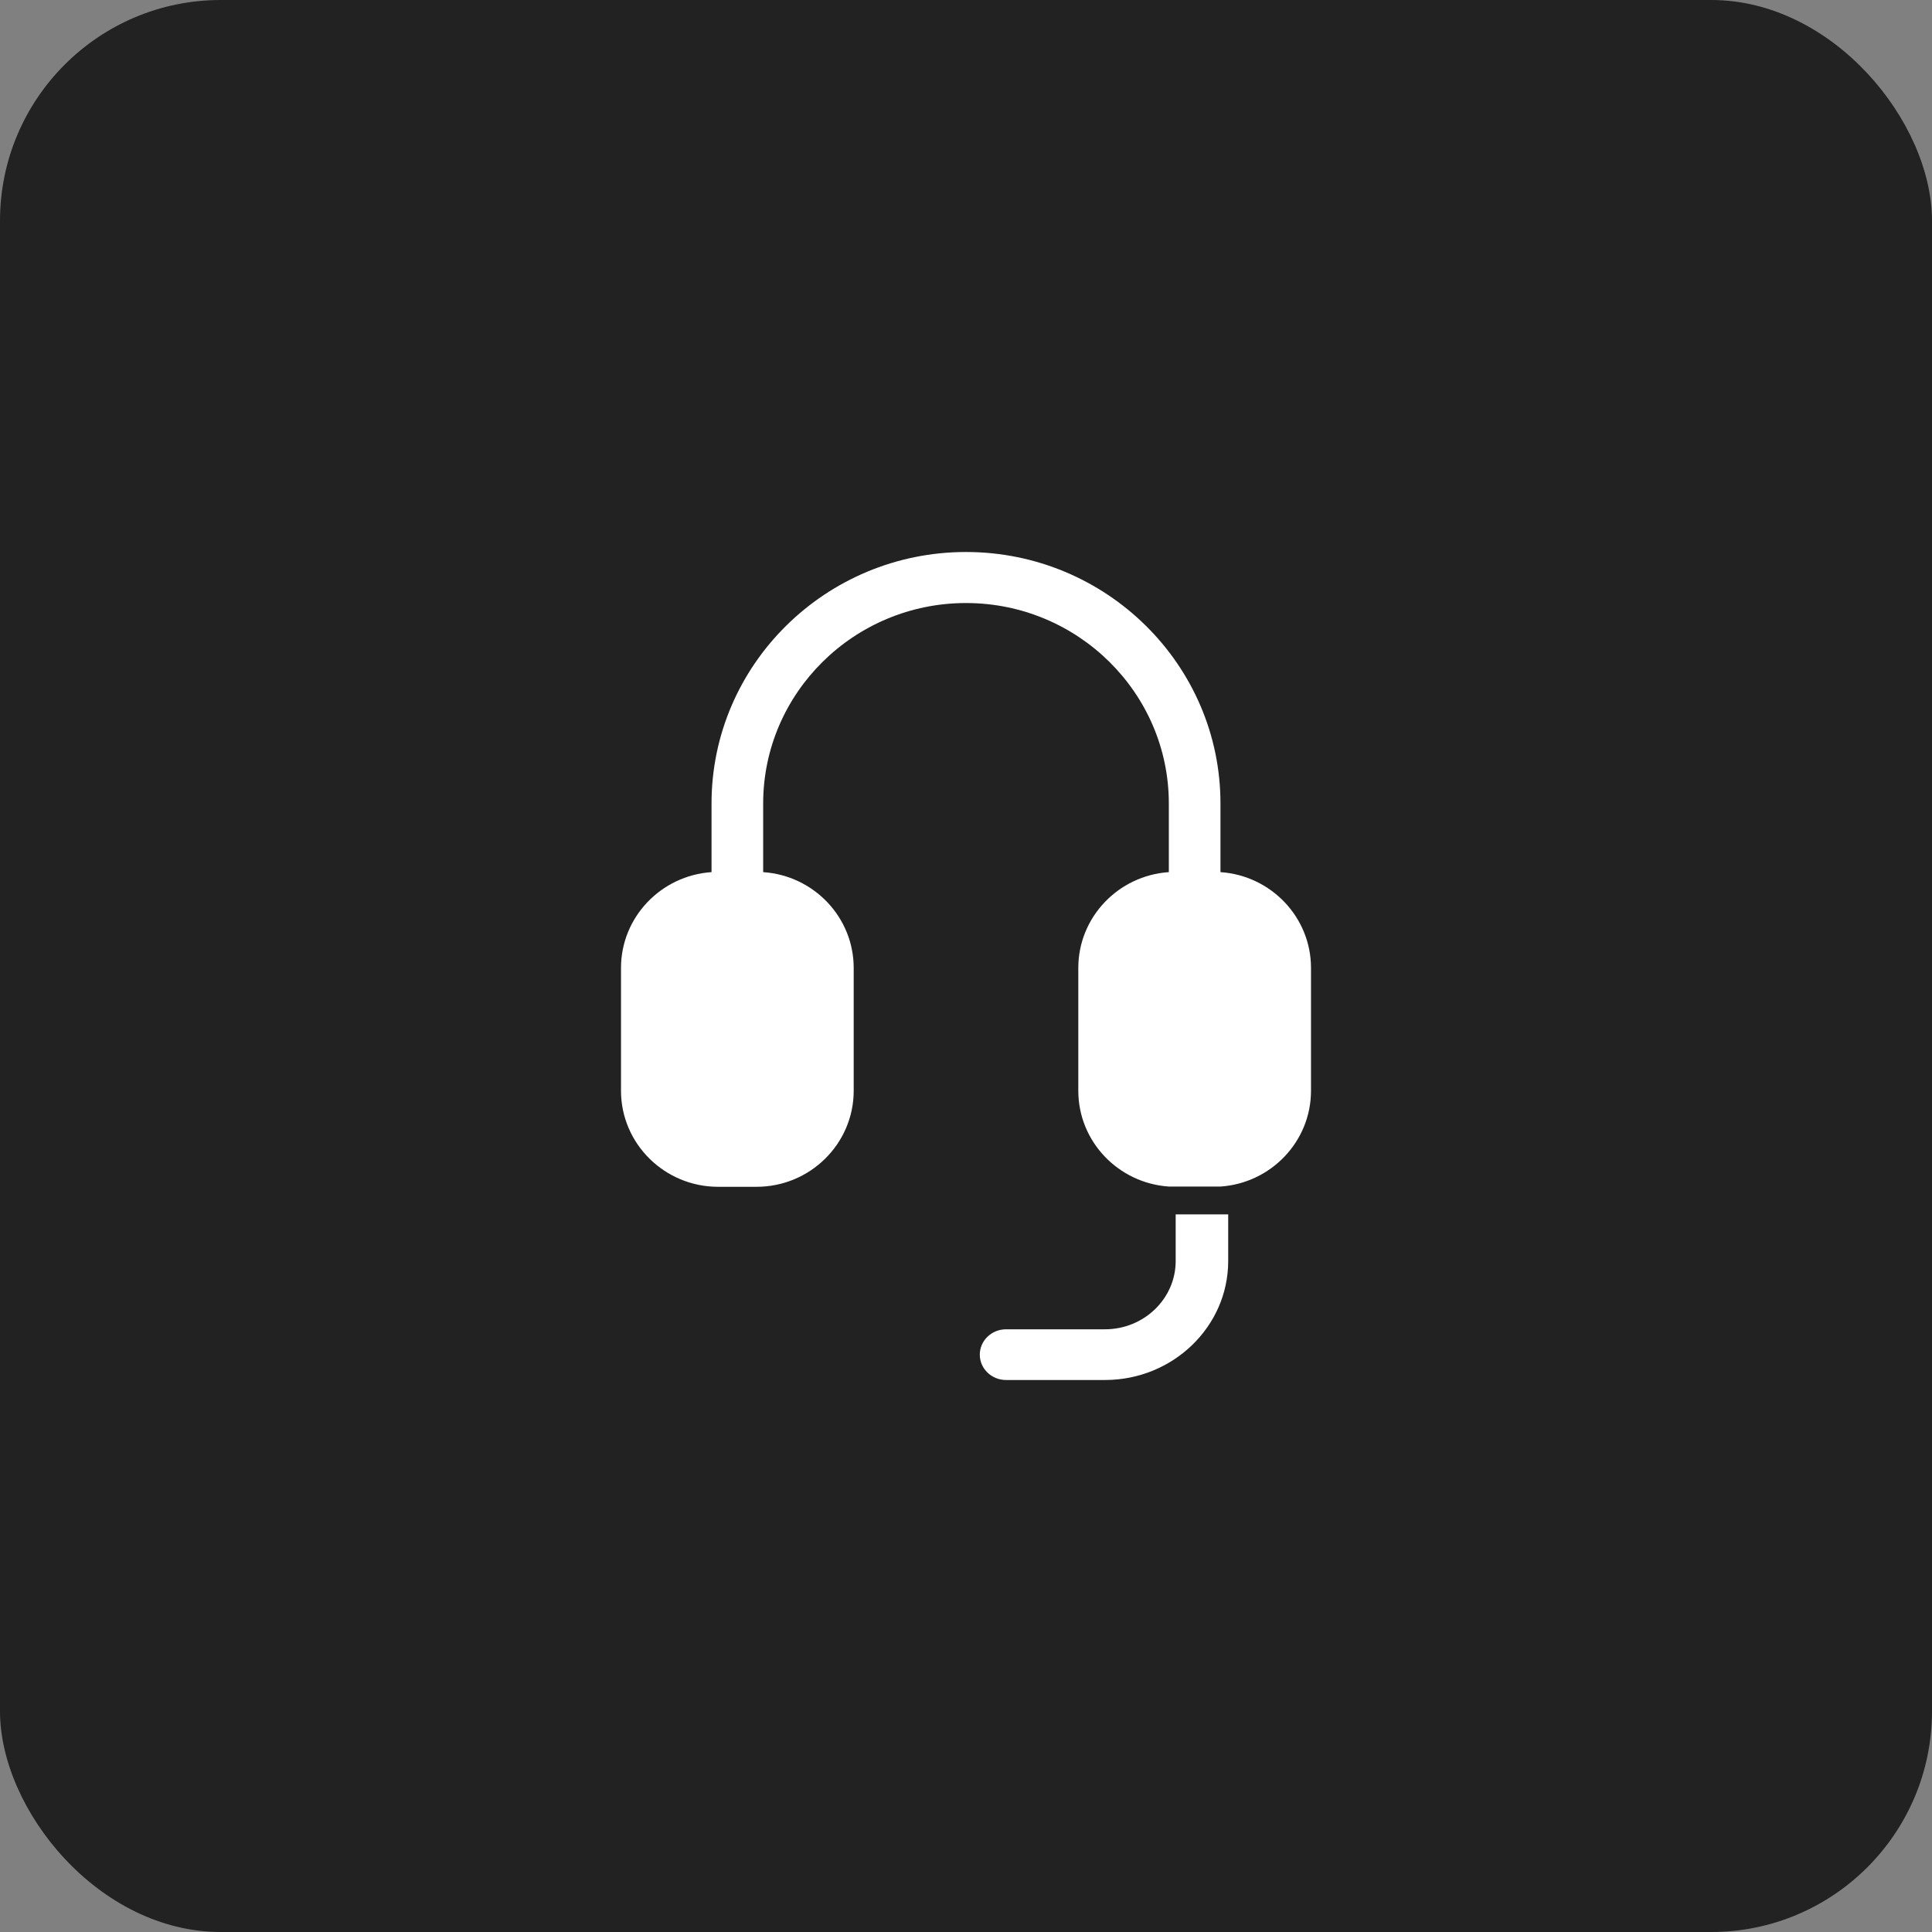 <?xml version="1.0" encoding="UTF-8"?> <svg xmlns="http://www.w3.org/2000/svg" width="70" height="70" viewBox="0 0 70 70" fill="none"><rect x="0" y="0" width="70" height="70" fill="#808080" stroke="none"/><rect width="70" height="70" rx="8" fill="#222222"></rect><path d="M44.22 29.113V31.599C46.049 31.722 47.5 33.231 47.5 35.07V39.52C47.5 41.359 46.049 42.868 44.22 42.991H42.349C40.519 42.868 39.069 41.359 39.069 39.52V35.07C39.069 33.231 40.519 31.722 42.349 31.599V29.113C42.349 25.108 39.052 21.849 35 21.849C30.948 21.849 27.651 25.108 27.651 29.113V31.599C29.481 31.722 30.931 33.231 30.931 35.07V39.52C30.931 41.439 29.352 43 27.411 43H26.02C24.079 43 22.5 41.439 22.5 39.52V35.07C22.5 33.231 23.951 31.722 25.78 31.599V29.113C25.78 24.088 29.916 20 35 20C40.084 20 44.22 24.088 44.22 29.113Z" fill="white"></path><path d="M42.597 45.69V44H44.5V45.69C44.5 48.067 42.497 50 40.035 50H36.451C35.926 50 35.5 49.589 35.5 49.082C35.5 48.575 35.926 48.163 36.451 48.163H40.035C41.448 48.163 42.597 47.054 42.597 45.69Z" fill="white"></path></svg> 